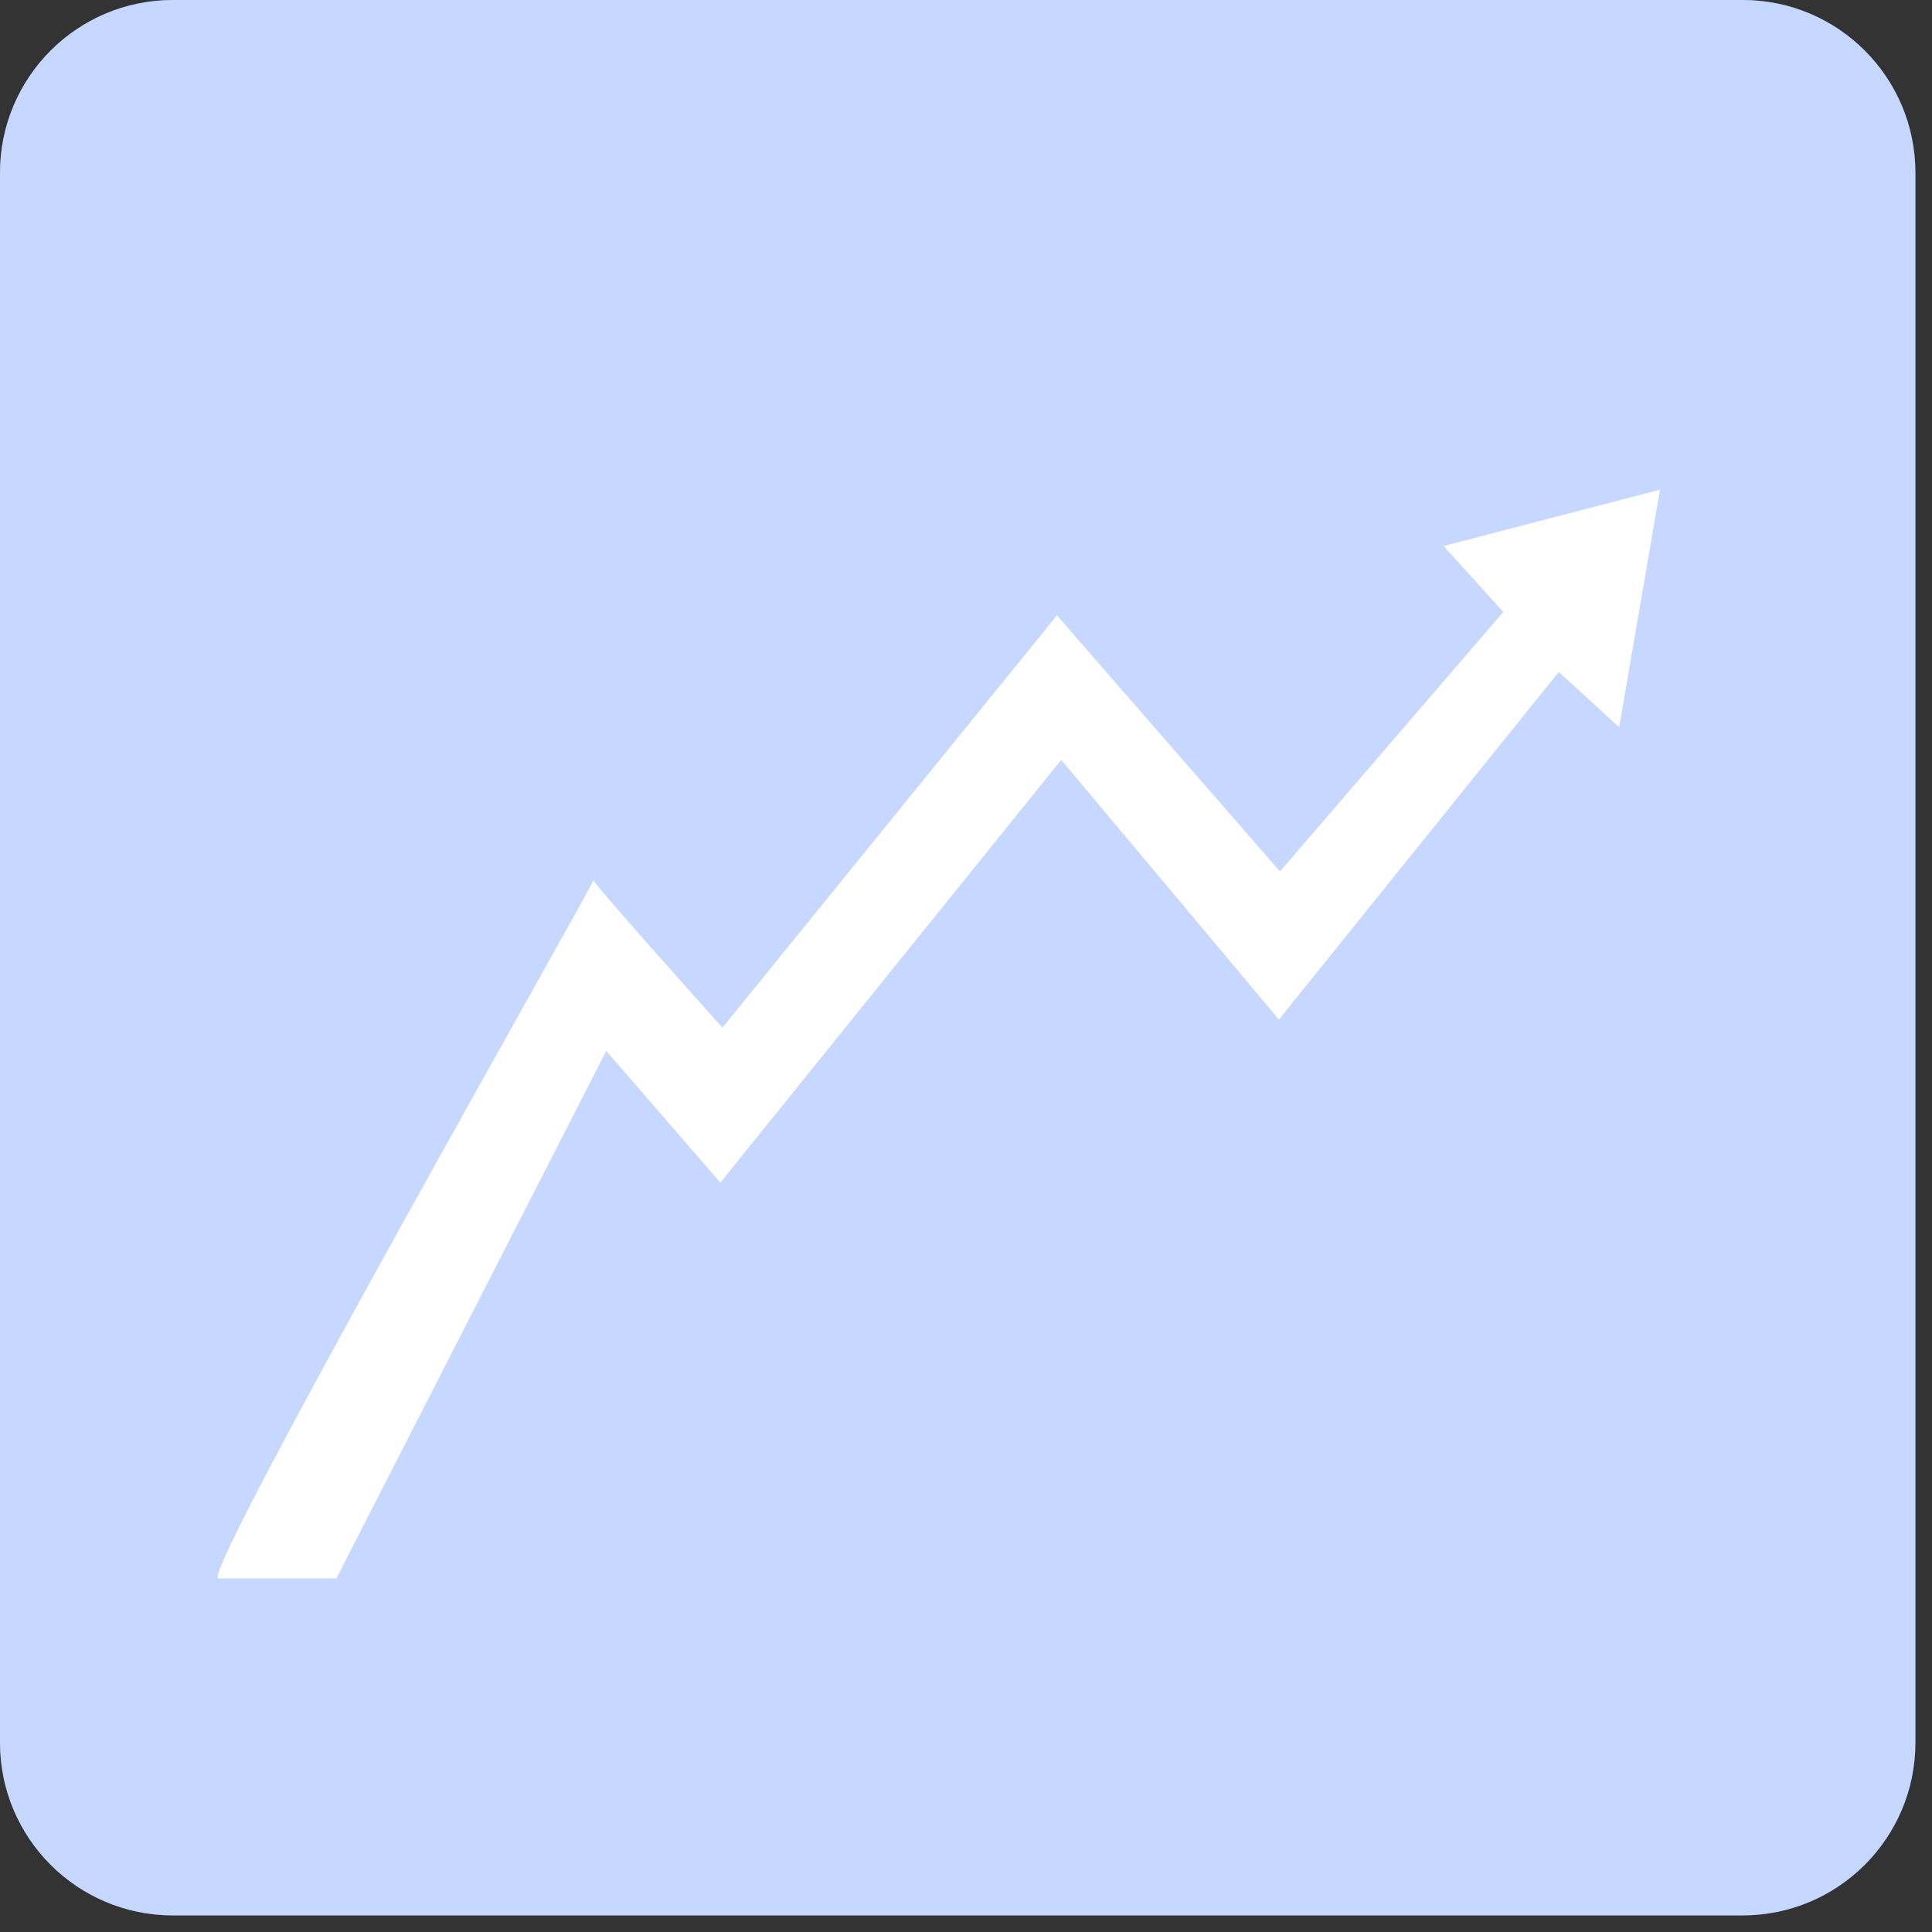 <?xml version="1.0" encoding="UTF-8"?> <svg xmlns="http://www.w3.org/2000/svg" width="71" height="71" viewBox="0 0 71 71" fill="none"><rect x="0" y="0" width="71" height="71" fill="#333333" stroke="none"/><g clip-path="url(#clip0_379_1378)"><path d="M64.04 0H6.35C2.843 0 0 2.843 0 6.35V64.04C0 67.547 2.843 70.39 6.35 70.39H64.04C67.547 70.39 70.39 67.547 70.39 64.04V6.35C70.39 2.843 67.547 0 64.04 0Z" fill="#407BFF"></path><path opacity="0.7" d="M64.04 0H6.35C2.843 0 0 2.843 0 6.35V64.04C0 67.547 2.843 70.39 6.35 70.39H64.04C67.547 70.39 70.39 67.547 70.39 64.04V6.35C70.39 2.843 67.547 0 64.04 0Z" fill="white"></path></g><g clip-path="url(#clip1_379_1378)"><path d="M21.811 32.355C21.811 32.355 21.814 32.35 21.813 32.35C21.81 32.35 21.81 32.352 21.811 32.355Z" fill="white"></path><path d="M53.056 20.068L55.25 22.489L47.038 32.03L38.842 22.62L26.55 37.772C26.55 37.772 21.858 32.542 21.811 32.355C21.766 32.597 7.625 57.409 8.008 58H12.361L22.279 38.616L26.472 43.455L39 27.92L46.998 37.463L57.283 24.691L59.501 26.721L61 18L53.057 20.068H53.056Z" fill="white"></path><path opacity="0.7" d="M53.056 20.068L55.25 22.489L47.038 32.03L38.842 22.62L26.55 37.772C26.55 37.772 21.858 32.542 21.811 32.355C21.766 32.597 7.625 57.409 8.008 58H12.361L22.279 38.616L26.472 43.455L39 27.92L46.998 37.463L57.283 24.691L59.501 26.721L61 18L53.057 20.068H53.056Z" fill="white"></path></g><defs><clipPath id="clip0_379_1378"><rect width="70.39" height="70.39" fill="white"></rect></clipPath><clipPath id="clip1_379_1378"><rect width="53" height="40" fill="white" transform="translate(8 18)"></rect></clipPath></defs></svg> 